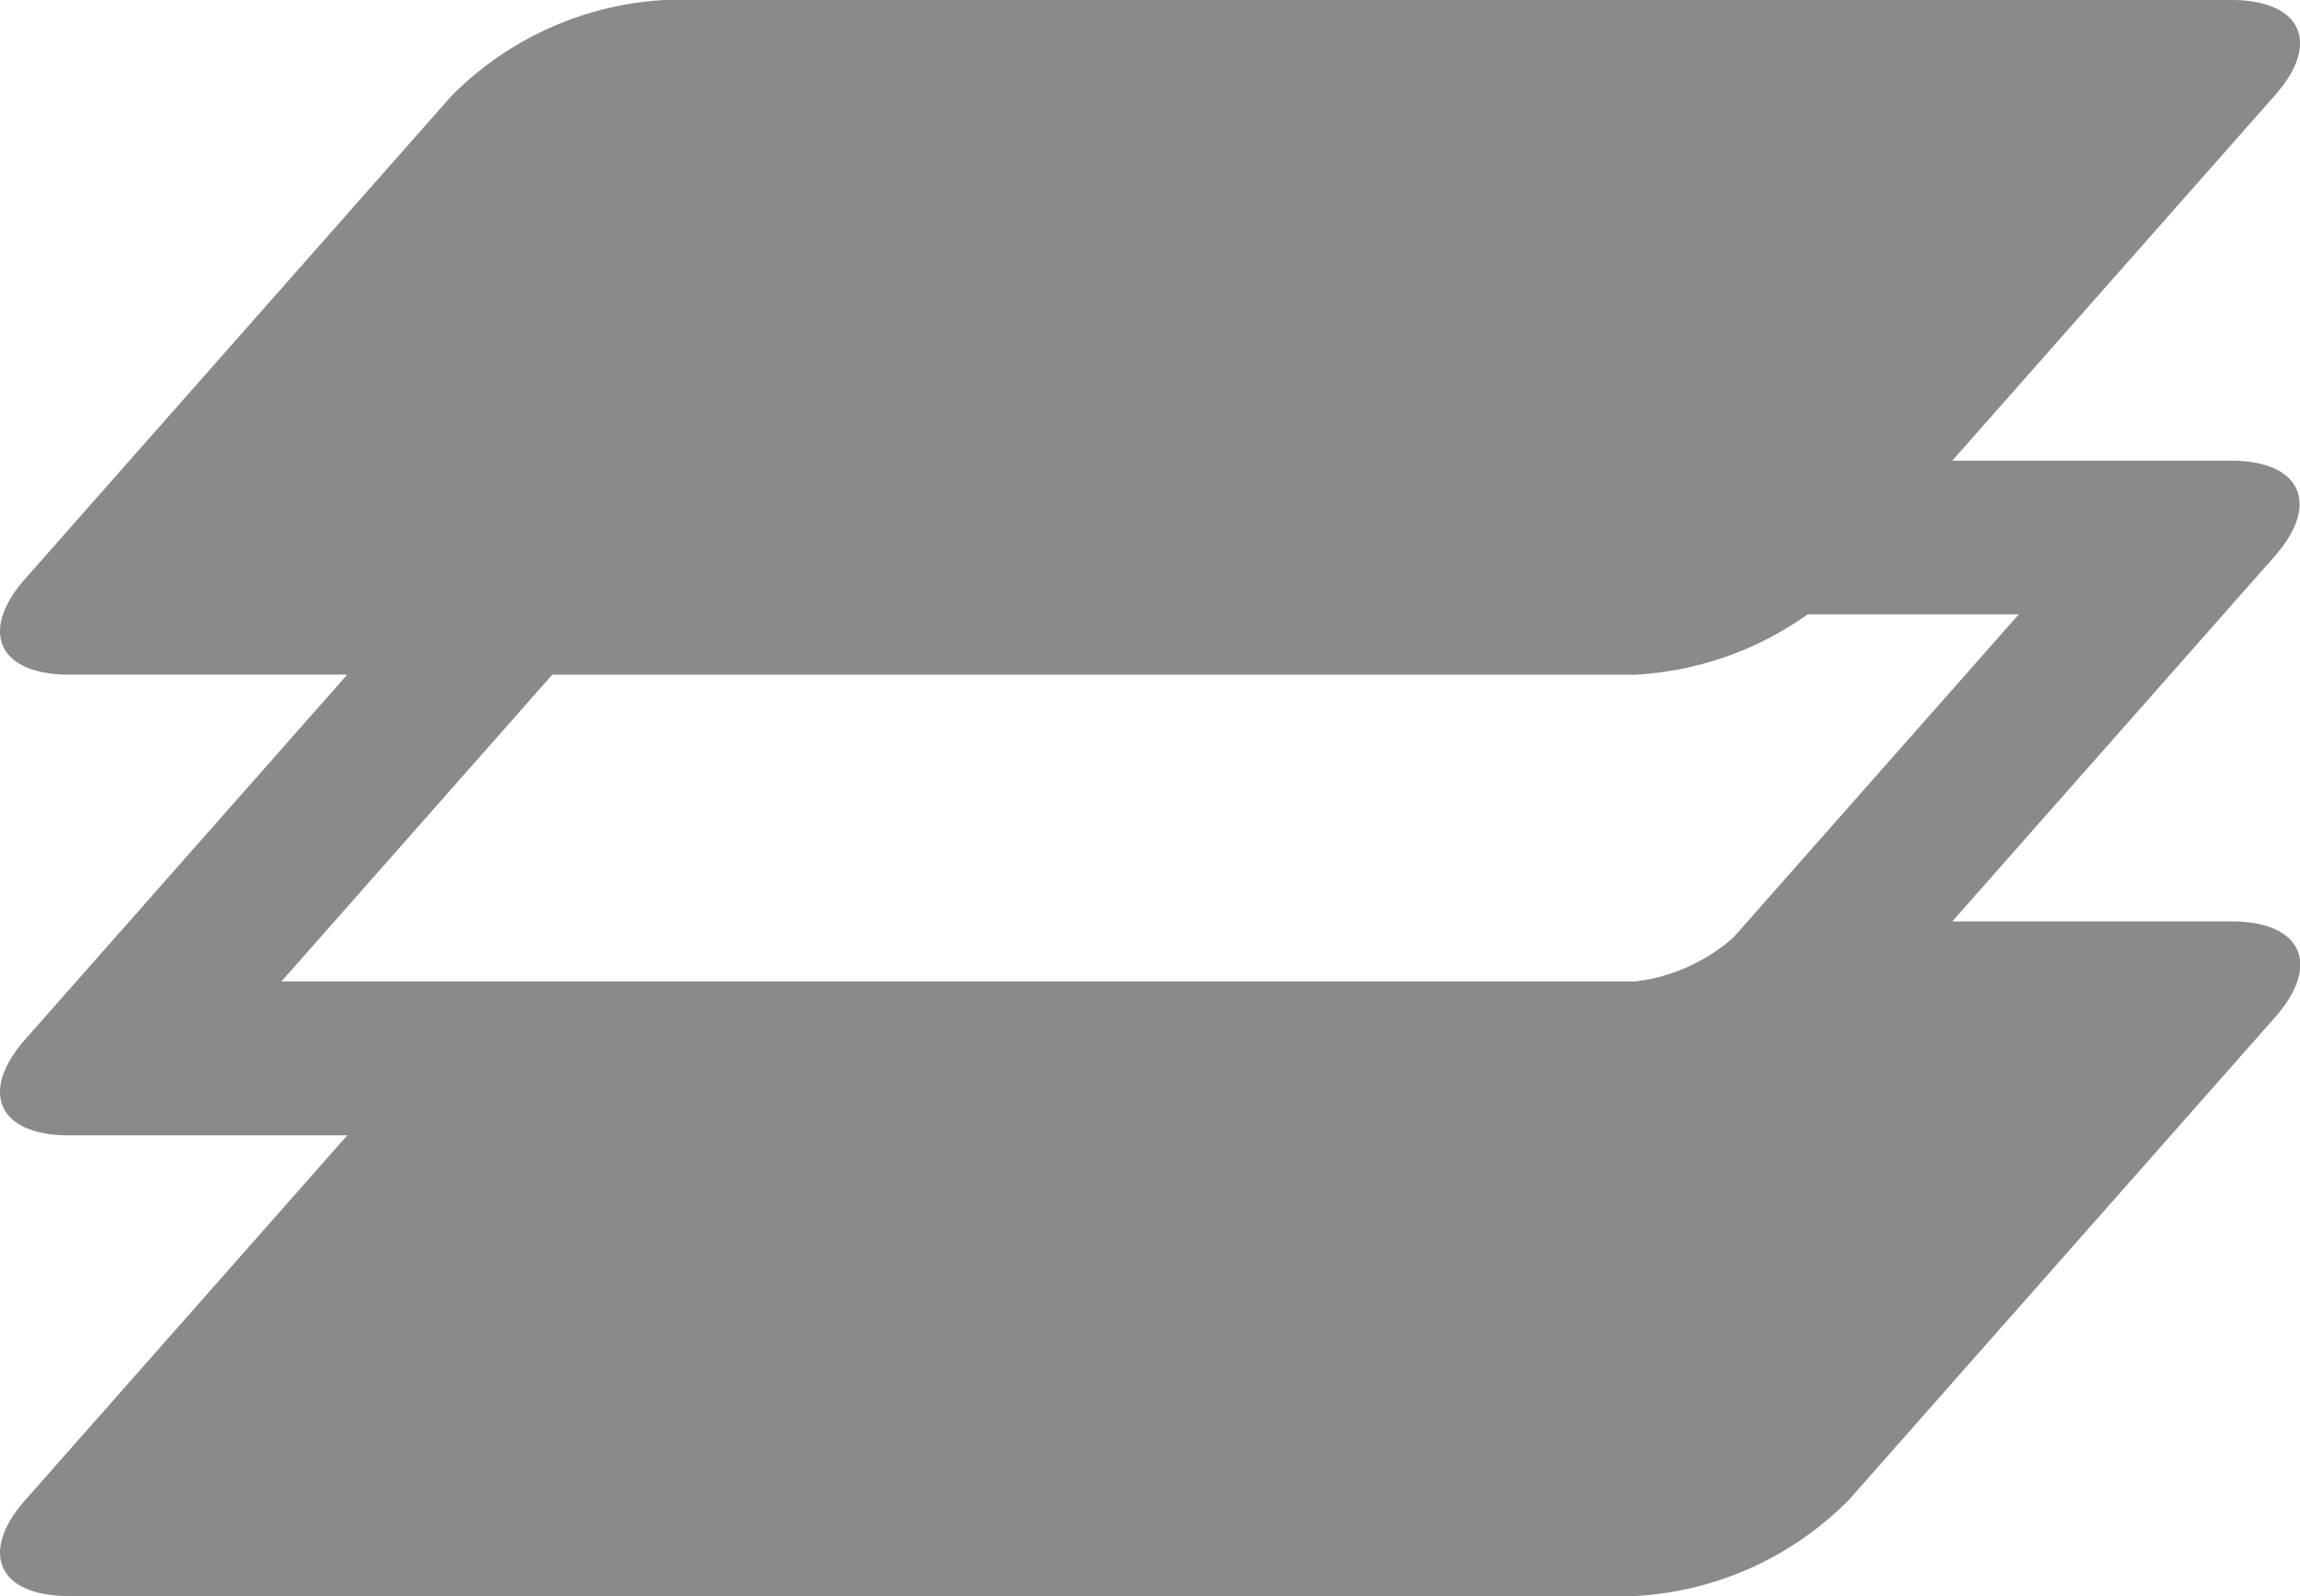 <svg xmlns="http://www.w3.org/2000/svg" width="26.154" height="18.152" viewBox="0 0 26.154 18.152">
  <path id="Path_208" data-name="Path 208" d="M25.371,10.479H22.2l3.66-4.146c.532-.6.309-1.094-.493-1.094H22.2l3.661-4.146C26.4.492,26.173,0,25.371,0H7.557A3.7,3.7,0,0,0,5.132,1.093L.289,6.579c-.531.6-.309,1.093.493,1.093H3.949L.289,11.818c-.531.6-.309,1.094.493,1.094H3.949L.289,17.058c-.531.6-.309,1.093.493,1.093H18.6a3.7,3.7,0,0,0,2.424-1.093l4.844-5.486c.531-.6.309-1.093-.493-1.093M6.28,7.673H18.6a3.731,3.731,0,0,0,1.957-.687h2.4l-3.246,3.676a2.061,2.061,0,0,1-1.115.5H3.2Z" transform="translate(0)" fill="#8a8a8b"/>
</svg>
